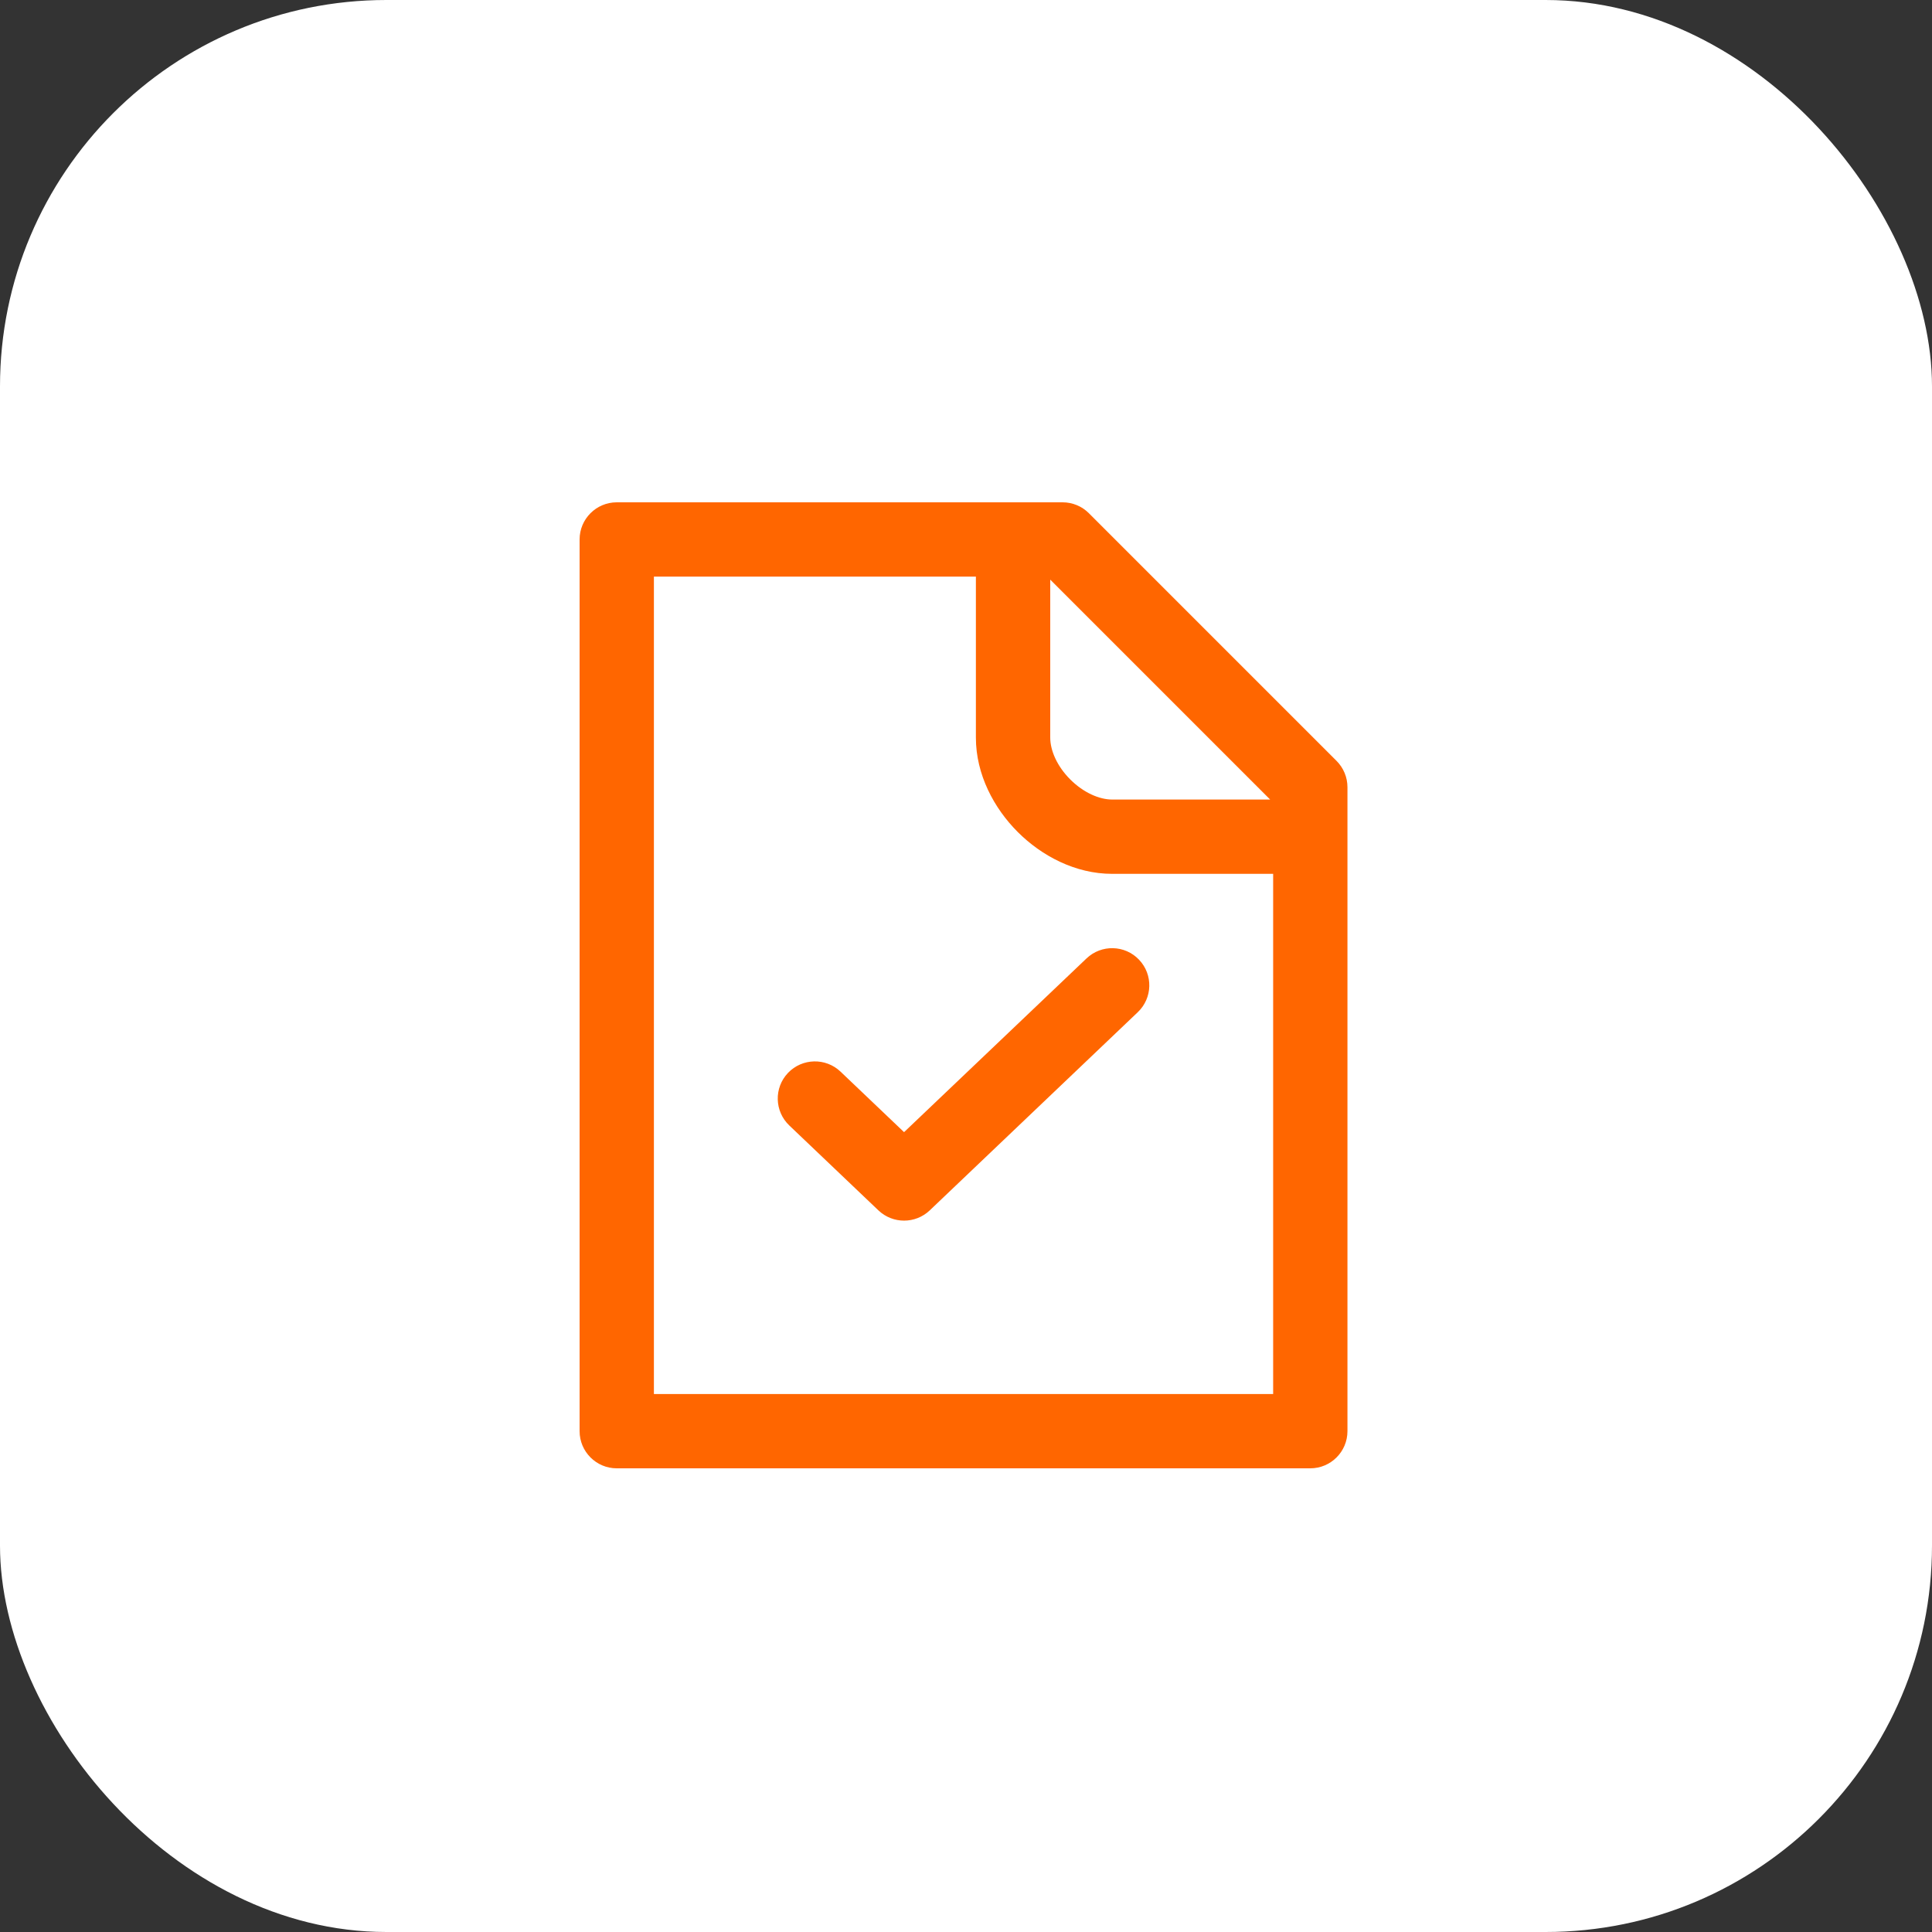 <?xml version="1.0" encoding="UTF-8"?> <svg xmlns="http://www.w3.org/2000/svg" width="50" height="50" viewBox="0 0 50 50" fill="none"><rect x="0" y="0" width="50" height="50" fill="#333333" stroke="none"/> <rect width="50" height="50" rx="10" fill="white"></rect> <path fill-rule="evenodd" clip-rule="evenodd" d="M15 13.961C15 13.431 15.431 13 15.961 13H27.5C27.755 13 28 13.101 28.18 13.282L34.59 19.692C34.77 19.872 34.872 20.117 34.872 20.372V37.038C34.872 37.569 34.441 38 33.91 38H15.961C15.431 38 15 37.569 15 37.038V13.961ZM16.923 14.923V36.077H32.949V22.615H28.782C27.828 22.615 26.955 22.148 26.339 21.532C25.724 20.917 25.256 20.044 25.256 19.09V14.923H16.923ZM27.18 15.001V19.09C27.18 19.418 27.353 19.827 27.699 20.173C28.045 20.518 28.454 20.692 28.782 20.692H32.871L27.18 15.001ZM29.478 24.837C29.845 25.221 29.83 25.83 29.445 26.196L24.061 31.325C23.689 31.678 23.106 31.678 22.734 31.325L20.427 29.127C20.042 28.76 20.027 28.152 20.393 27.767C20.76 27.383 21.368 27.368 21.753 27.734L23.397 29.3L28.119 24.804C28.503 24.438 29.112 24.452 29.478 24.837Z" fill="#FF6600"></path> </svg> 
